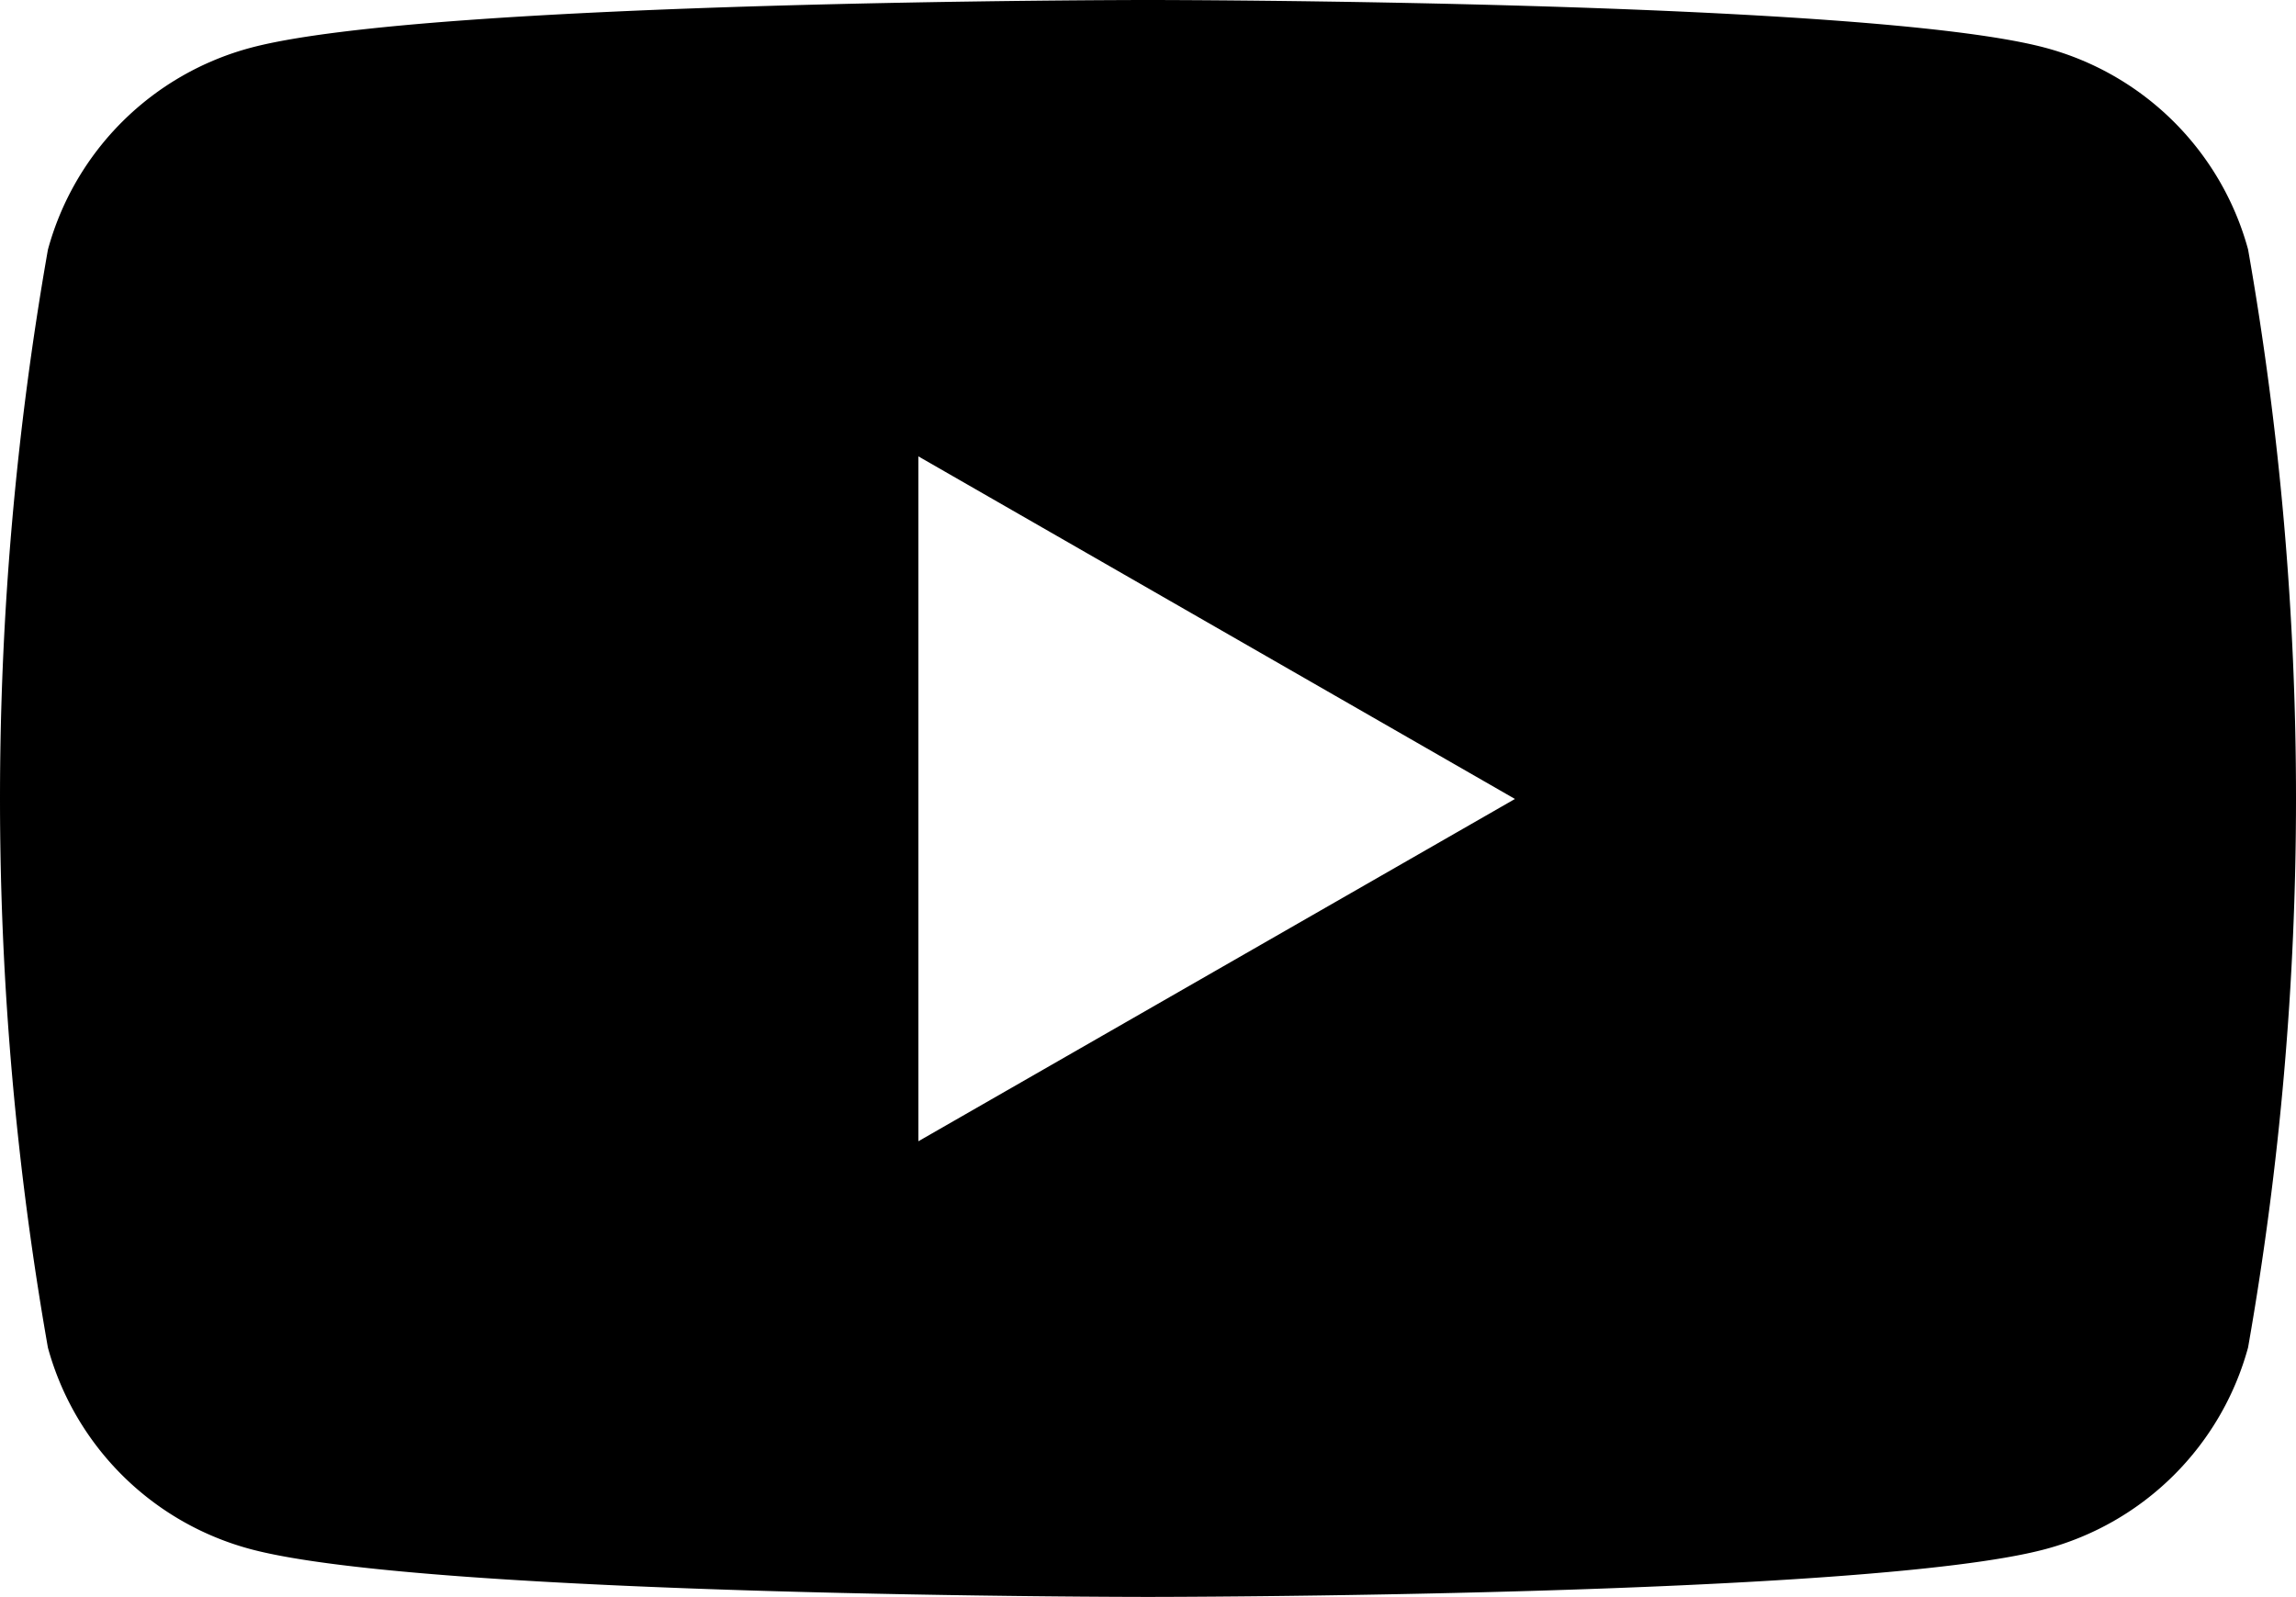 <?xml version="1.0" encoding="UTF-8"?> <svg xmlns="http://www.w3.org/2000/svg" width="23" height="16" viewBox="0 0 23 16"><path id="_6344c0ba57e1ef16ce2f571c_Path_2071" data-name="6344c0ba57e1ef16ce2f571c_Path_2071" d="M20.487,1.145A2.875,2.875,0,0,1,22.52,3.166a31.747,31.747,0,0,1,0,11,2.874,2.874,0,0,1-2.033,2.021c-1.794.478-8.987.478-8.987.478s-7.192,0-8.987-.478A2.875,2.875,0,0,1,.48,14.168a31.751,31.751,0,0,1,0-11A2.875,2.875,0,0,1,2.513,1.145C4.308.667,11.5.667,11.5.667S18.692.667,20.487,1.145ZM9.2,5.239V12.1l5.976-3.429Z" transform="translate(0 -0.667)" fill-rule="evenodd"></path></svg> 